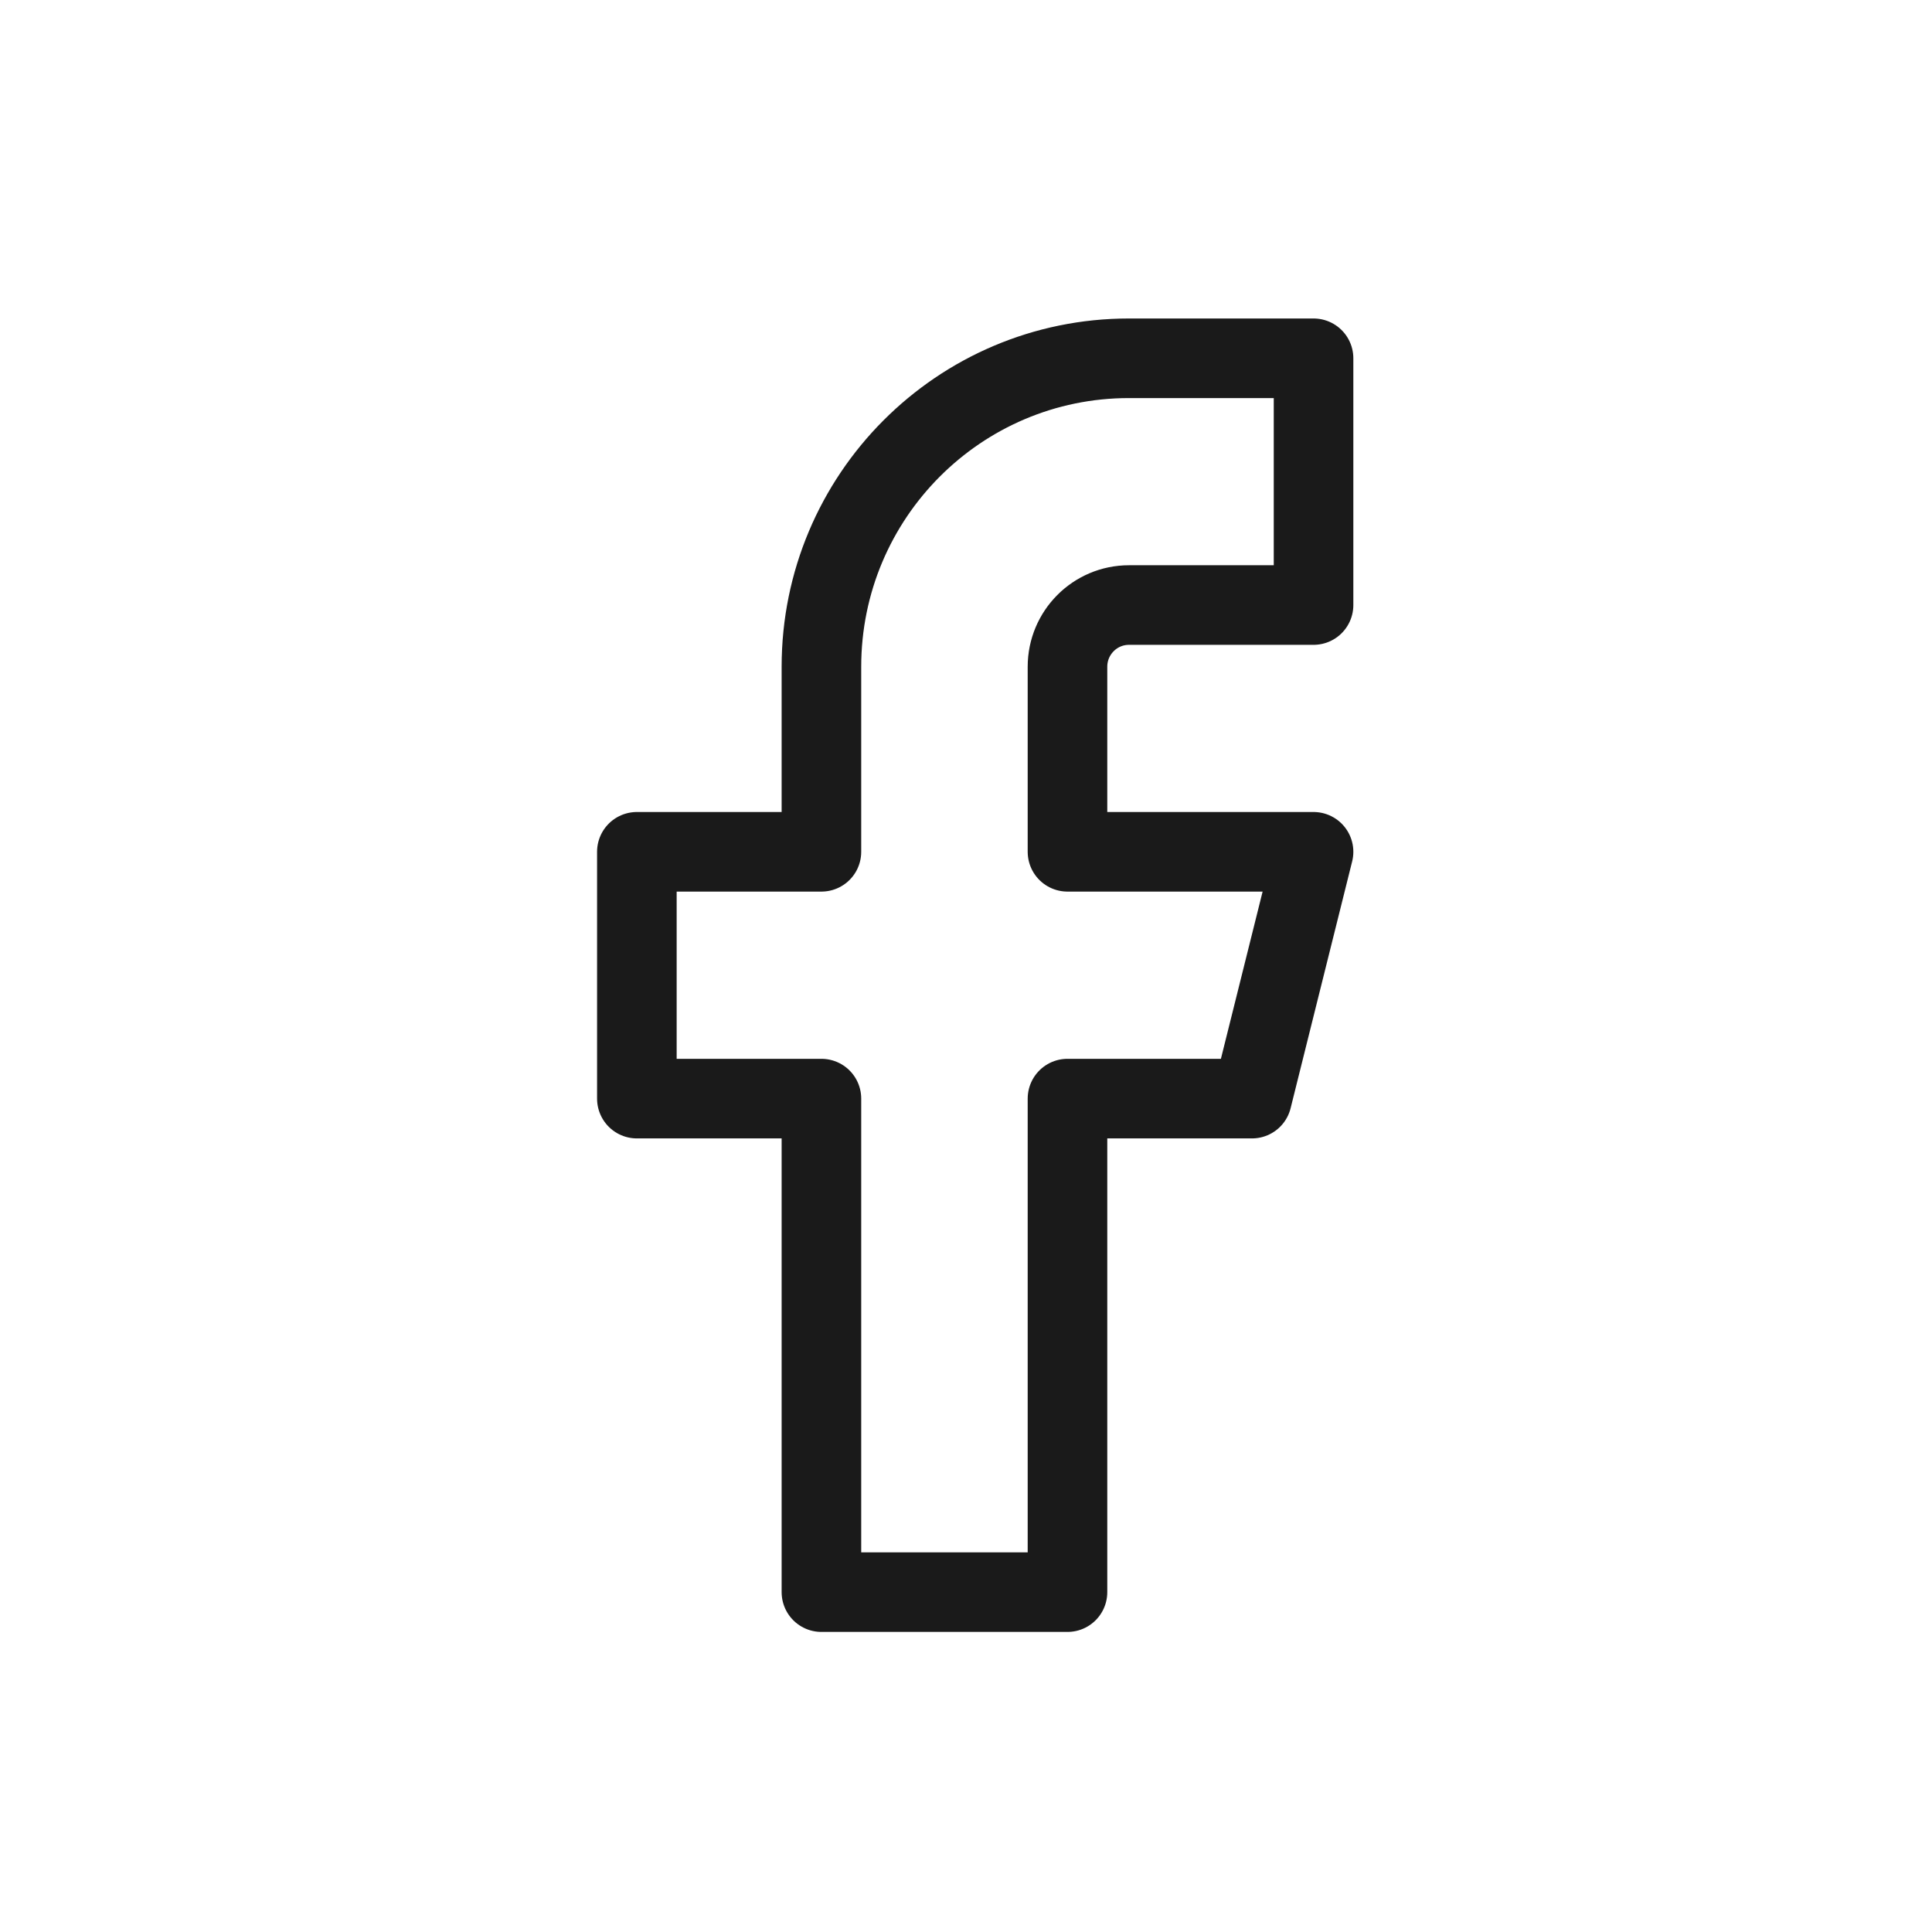 <svg width="36" height="36" viewBox="0 0 36 36" fill="none" xmlns="http://www.w3.org/2000/svg">
<path opacity="0.01" fill-rule="evenodd" clip-rule="evenodd" d="M0 0V35.6H35.6V0H0Z" fill="#1C8FF8" fill-opacity="0.338"/>
<path fill-rule="evenodd" clip-rule="evenodd" d="M24.476 6.676H21.037C17.872 6.676 15.306 9.249 15.306 12.424V15.872H11.867V20.471H15.306V29.667H19.891V20.471H23.329L24.476 15.872H19.891V12.424C19.891 11.789 20.404 11.274 21.037 11.274H24.476V6.676Z" stroke="#1A1A1A" stroke-width="1.483" stroke-linecap="round" stroke-linejoin="round"/>
</svg>

